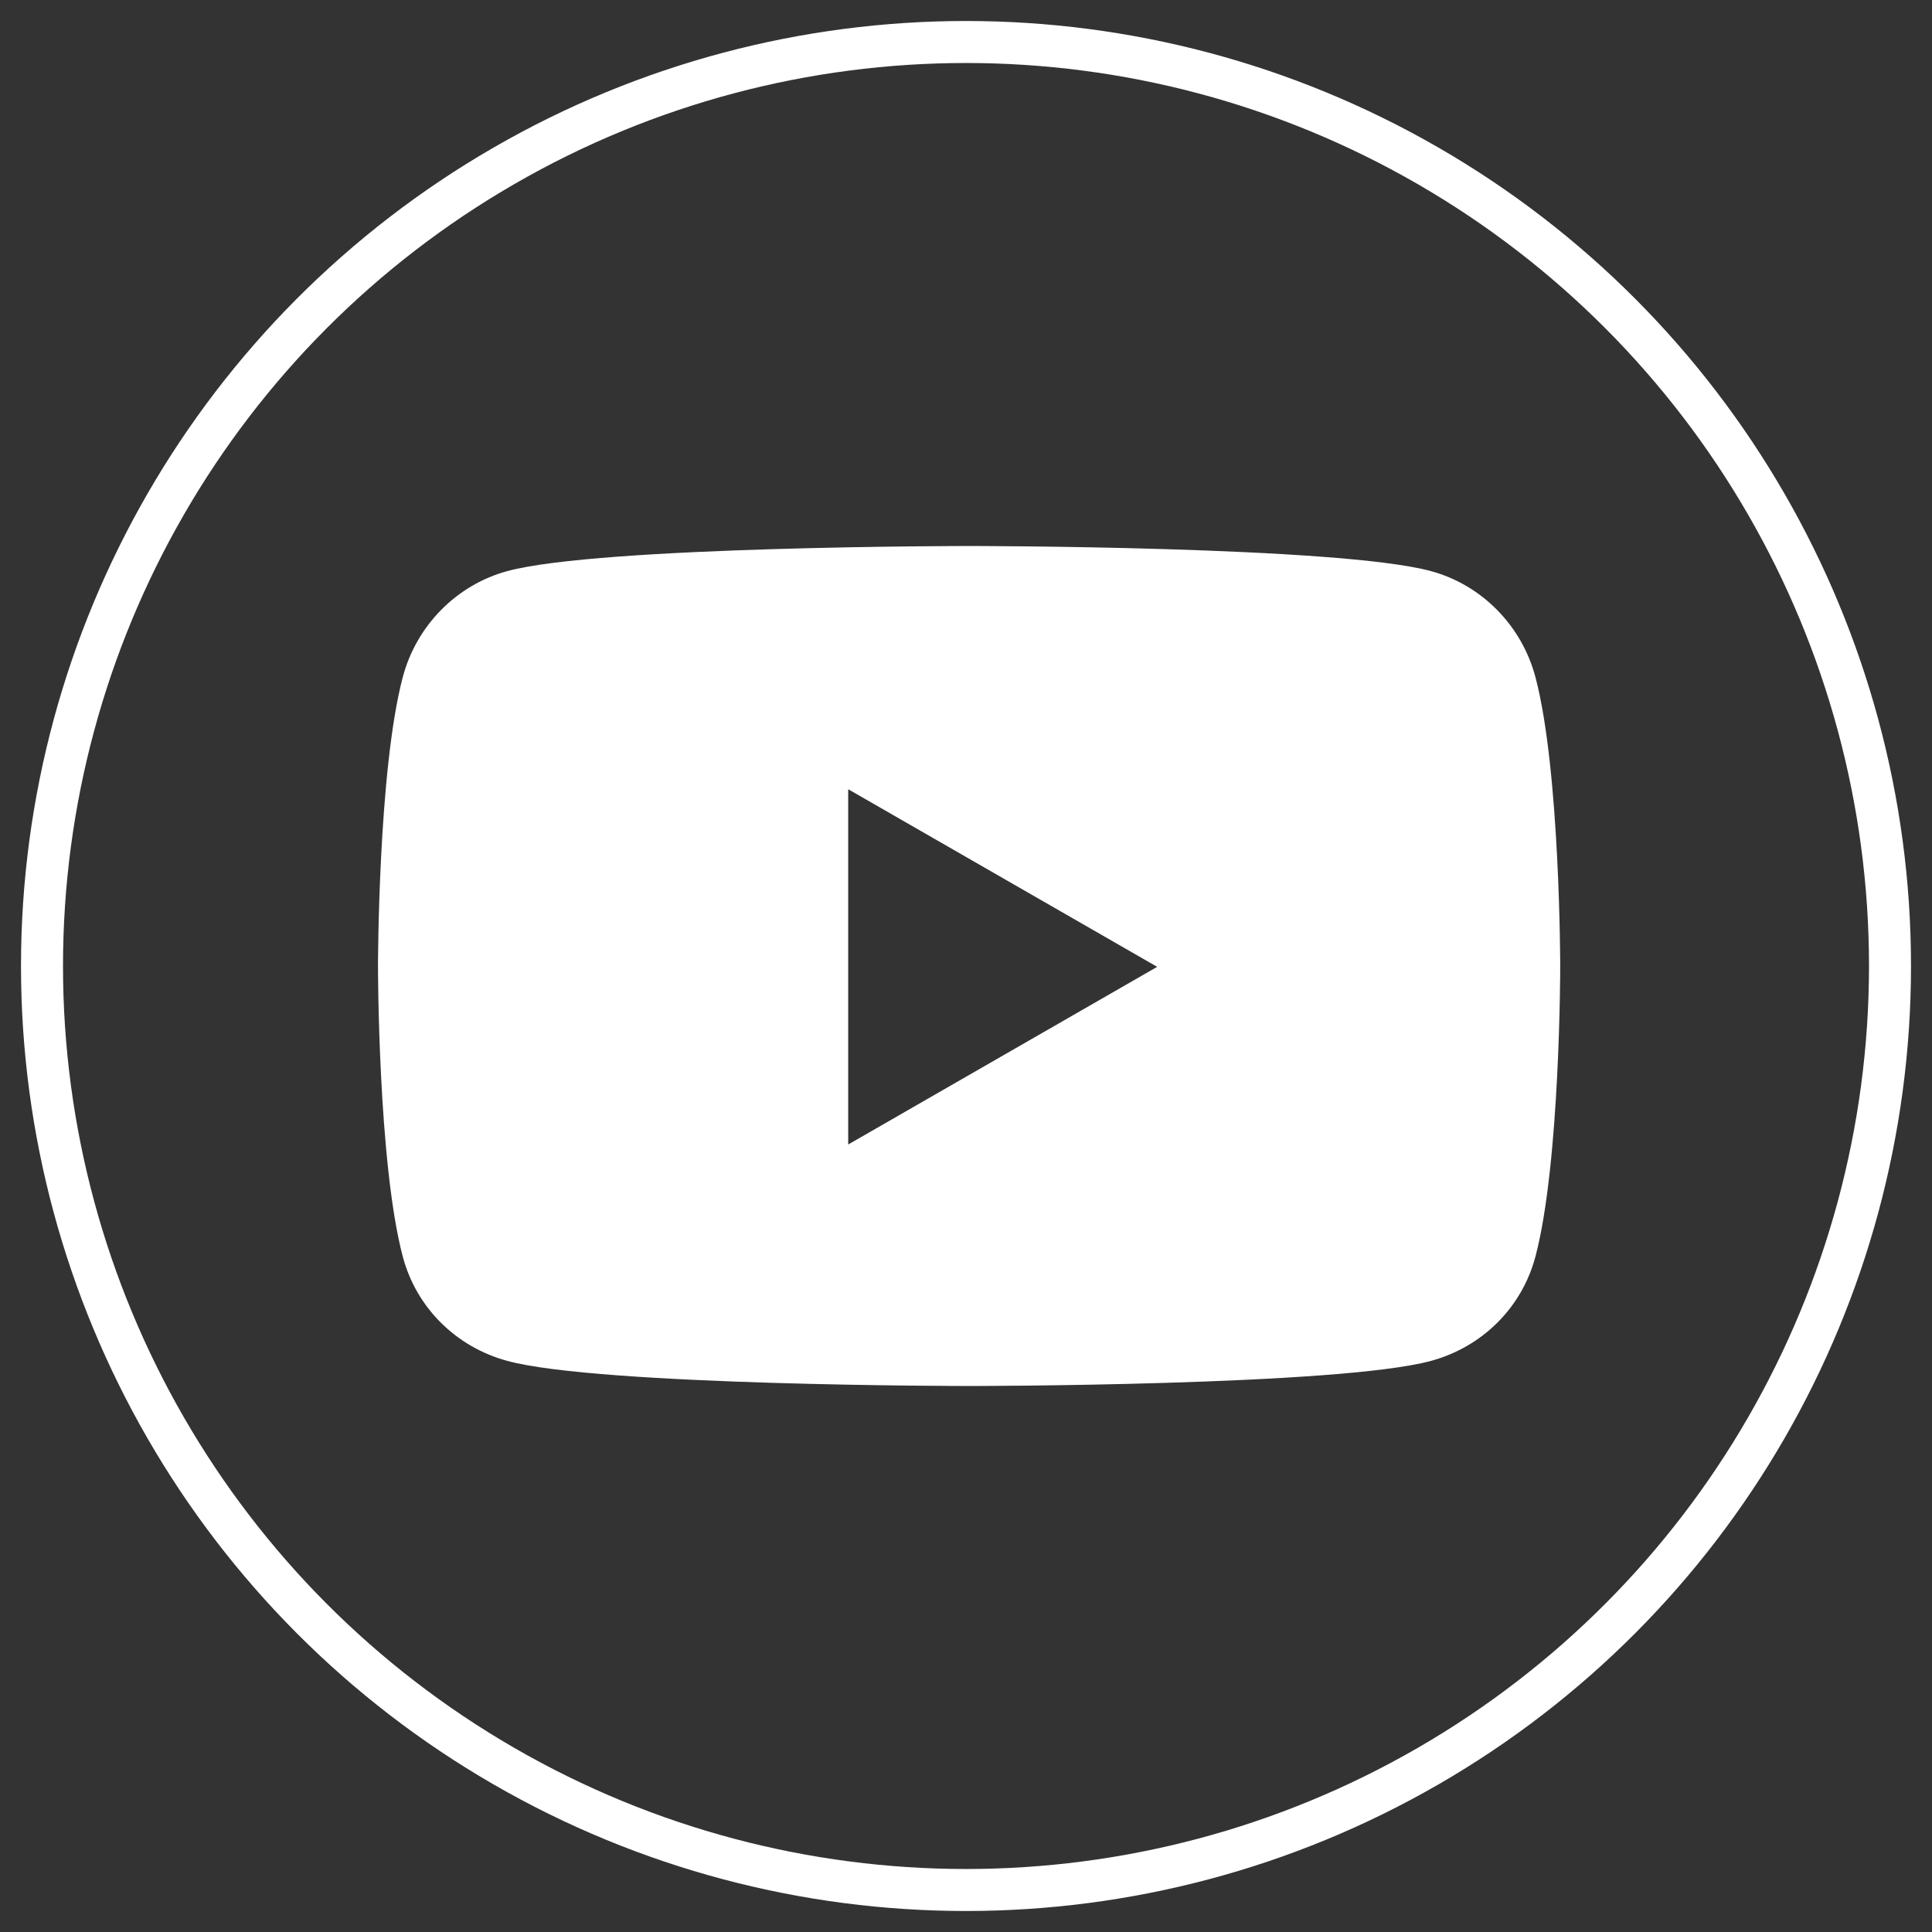 <?xml version="1.0" encoding="UTF-8"?>
<svg width="46px" height="46px" viewBox="0 0 46 46" version="1.1" xmlns="http://www.w3.org/2000/svg" xmlns:xlink="http://www.w3.org/1999/xlink">
    <rect x="0" y="0" width="46" height="46" fill="#333333" stroke="none"/>
    <title>youtube</title>
    <g id="Page-1" stroke="none" stroke-width="1" fill="none" fill-rule="evenodd">
        <g id="HPCall-to-Action" transform="translate(-1157, -4059)">
            <g id="Footer-Inrim" transform="translate(-2, 4015)">
                <g id="Group" transform="translate(1160, 45)">
                    <circle id="Oval" stroke="#FFFFFF" cx="22" cy="22" r="22"></circle>
                    <path d="M35.56,15.129 C35.236,13.898 34.282,12.927 33.071,12.598 C30.876,12 22.074,12 22.074,12 C22.074,12 13.272,12 11.077,12.598 C9.866,12.928 8.912,13.898 8.588,15.129 C8,17.362 8,22.02 8,22.02 C8,22.02 8,26.678 8.588,28.911 C8.912,30.143 9.866,31.073 11.077,31.402 C13.272,32 22.074,32 22.074,32 C22.074,32 30.876,32 33.071,31.402 C34.282,31.073 35.236,30.143 35.56,28.911 C36.148,26.678 36.148,22.02 36.148,22.02 C36.148,22.02 36.148,17.362 35.56,15.129 Z M19.195,26.25 L19.195,17.791 L26.552,22.02 L19.195,26.25 Z" id="Shape" fill="#FFFFFF" fill-rule="nonzero"></path>
                </g>
            </g>
        </g>
    </g>
</svg>